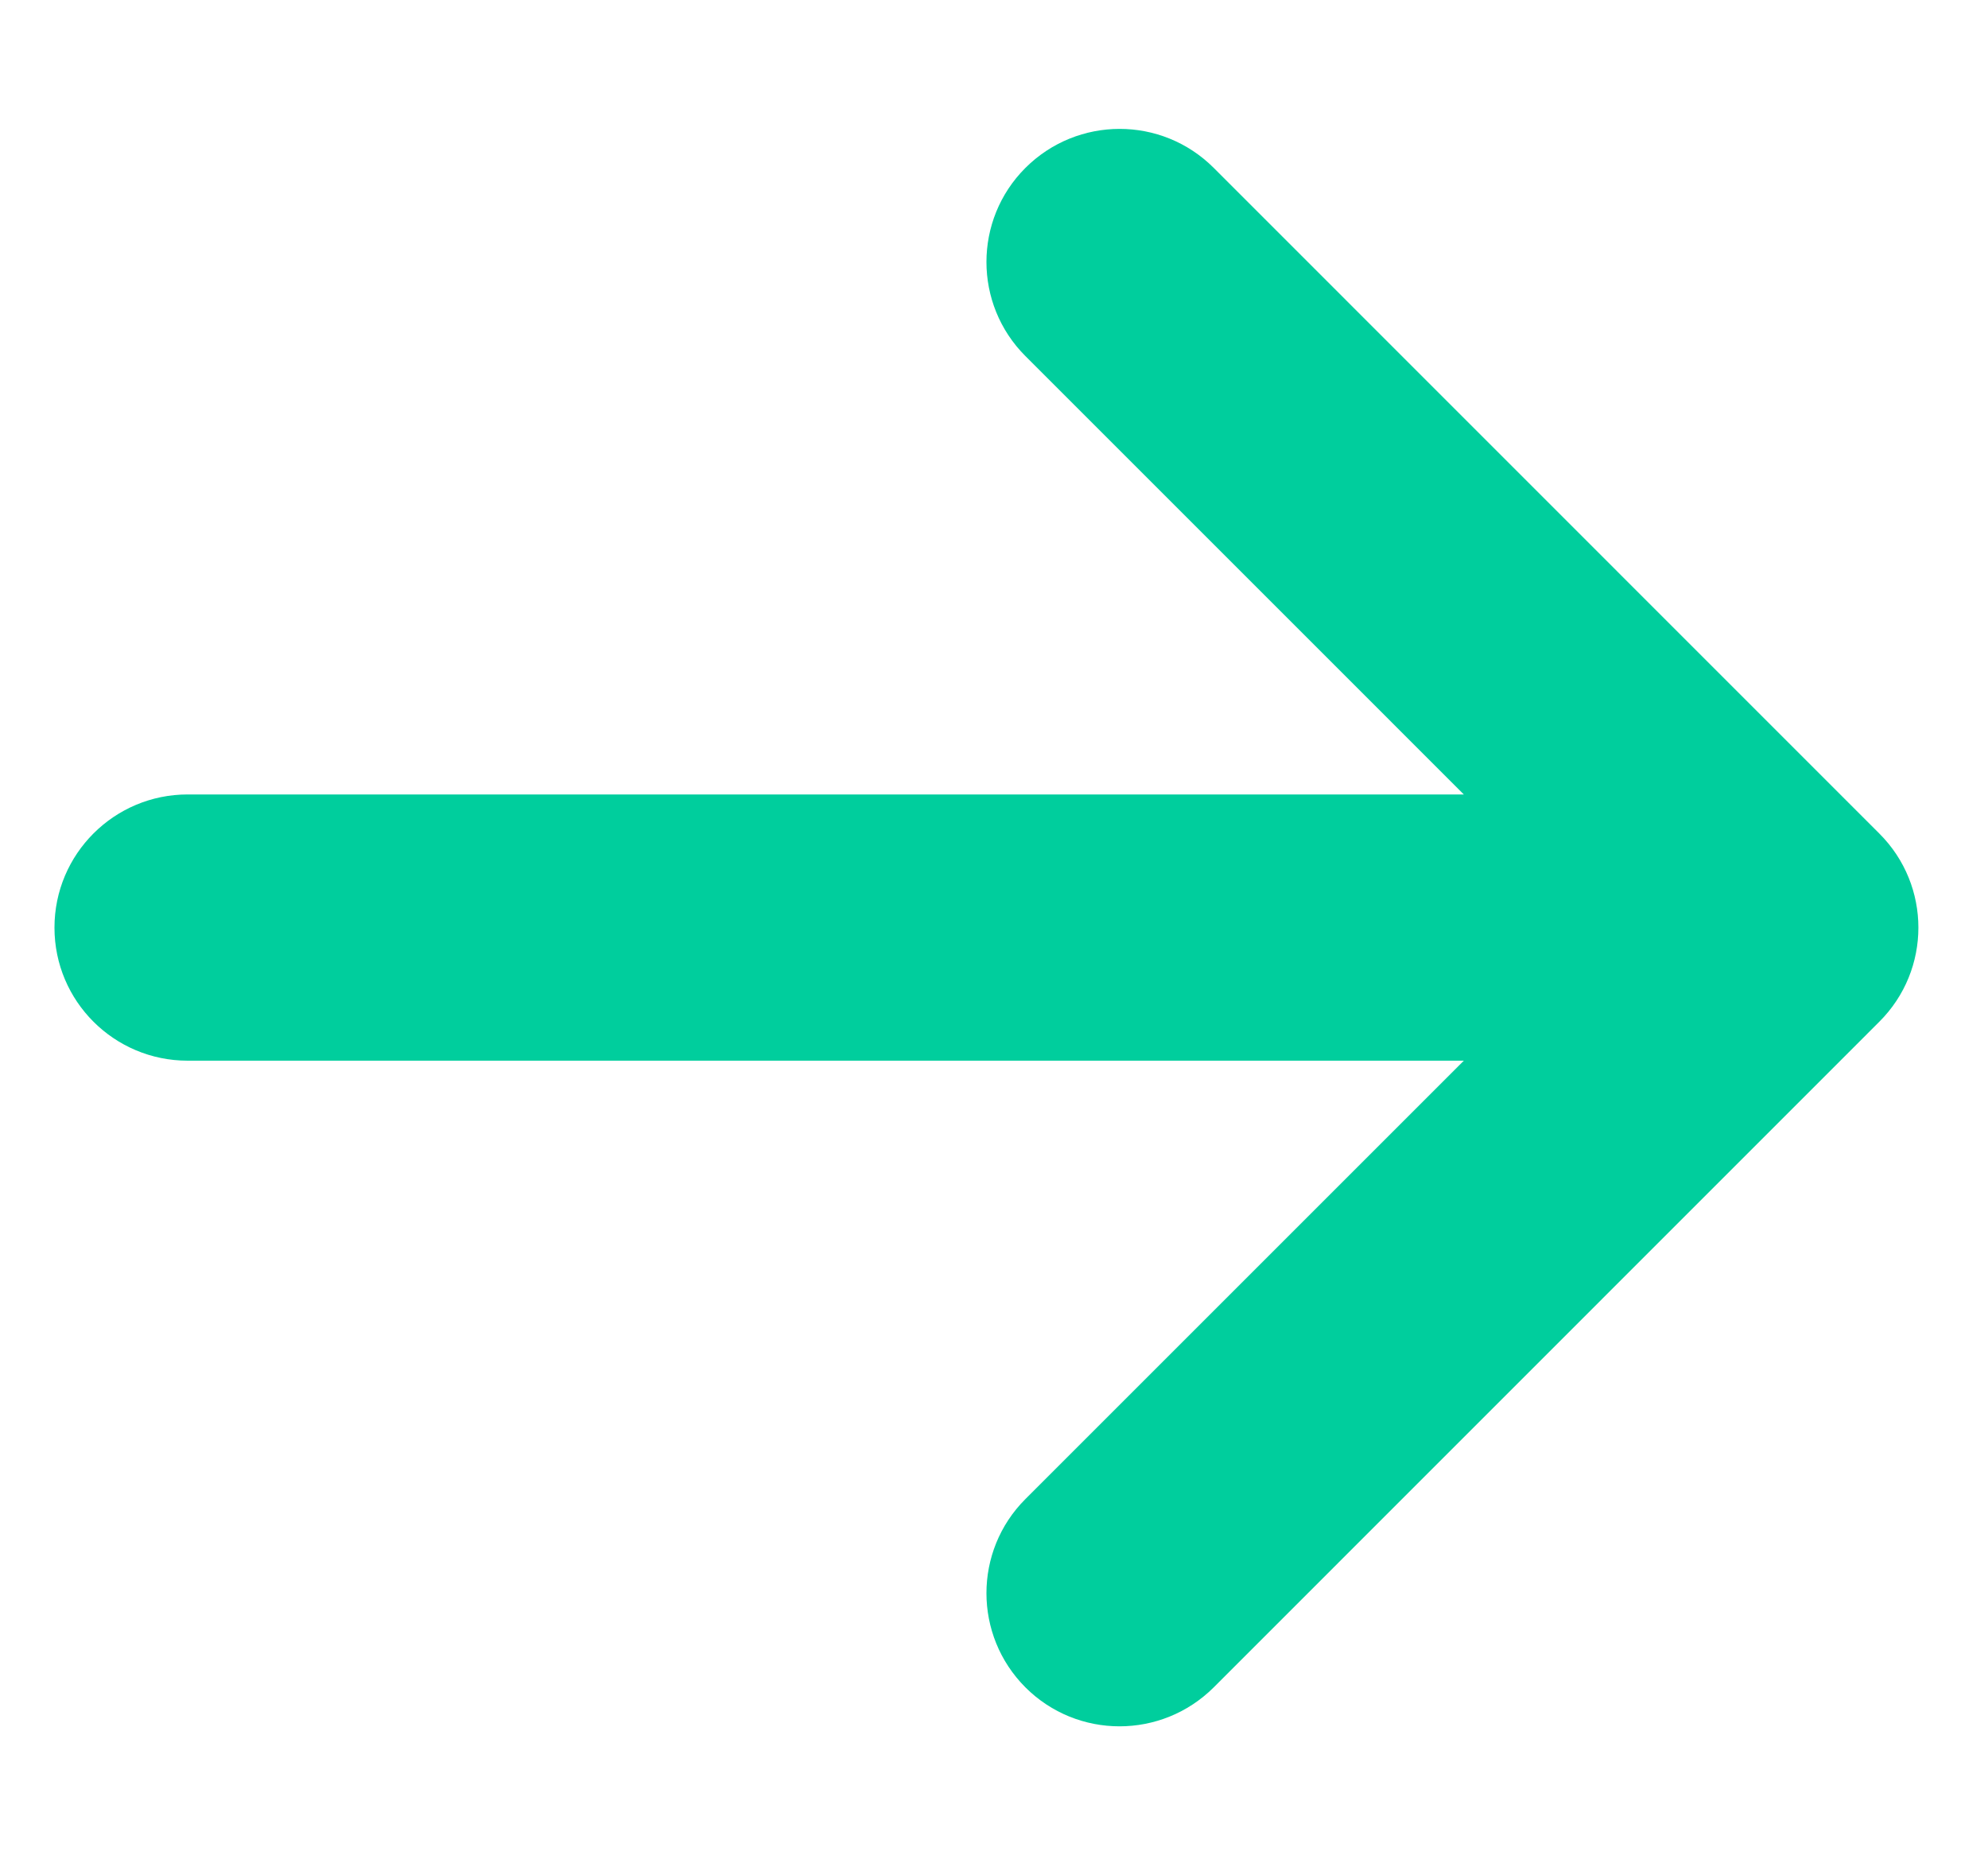 <svg width="15" height="14" viewBox="0 0 15 14" fill="none" xmlns="http://www.w3.org/2000/svg">
<path d="M14.18 7.71C14.573 7.318 14.573 6.682 14.18 6.29L9.158 1.267C8.765 0.874 8.13 0.875 7.737 1.267C7.345 1.659 7.345 2.295 7.737 2.687L11.045 5.995H1.416C0.861 5.995 0.411 6.445 0.411 7C0.411 7.555 0.861 8.004 1.416 8.004H11.045L7.737 11.312C7.345 11.704 7.345 12.34 7.737 12.733C7.933 12.929 8.19 13.027 8.447 13.027C8.704 13.027 8.961 12.929 9.158 12.733L14.18 7.71Z" fill="#00CE9D"/>
</svg>
